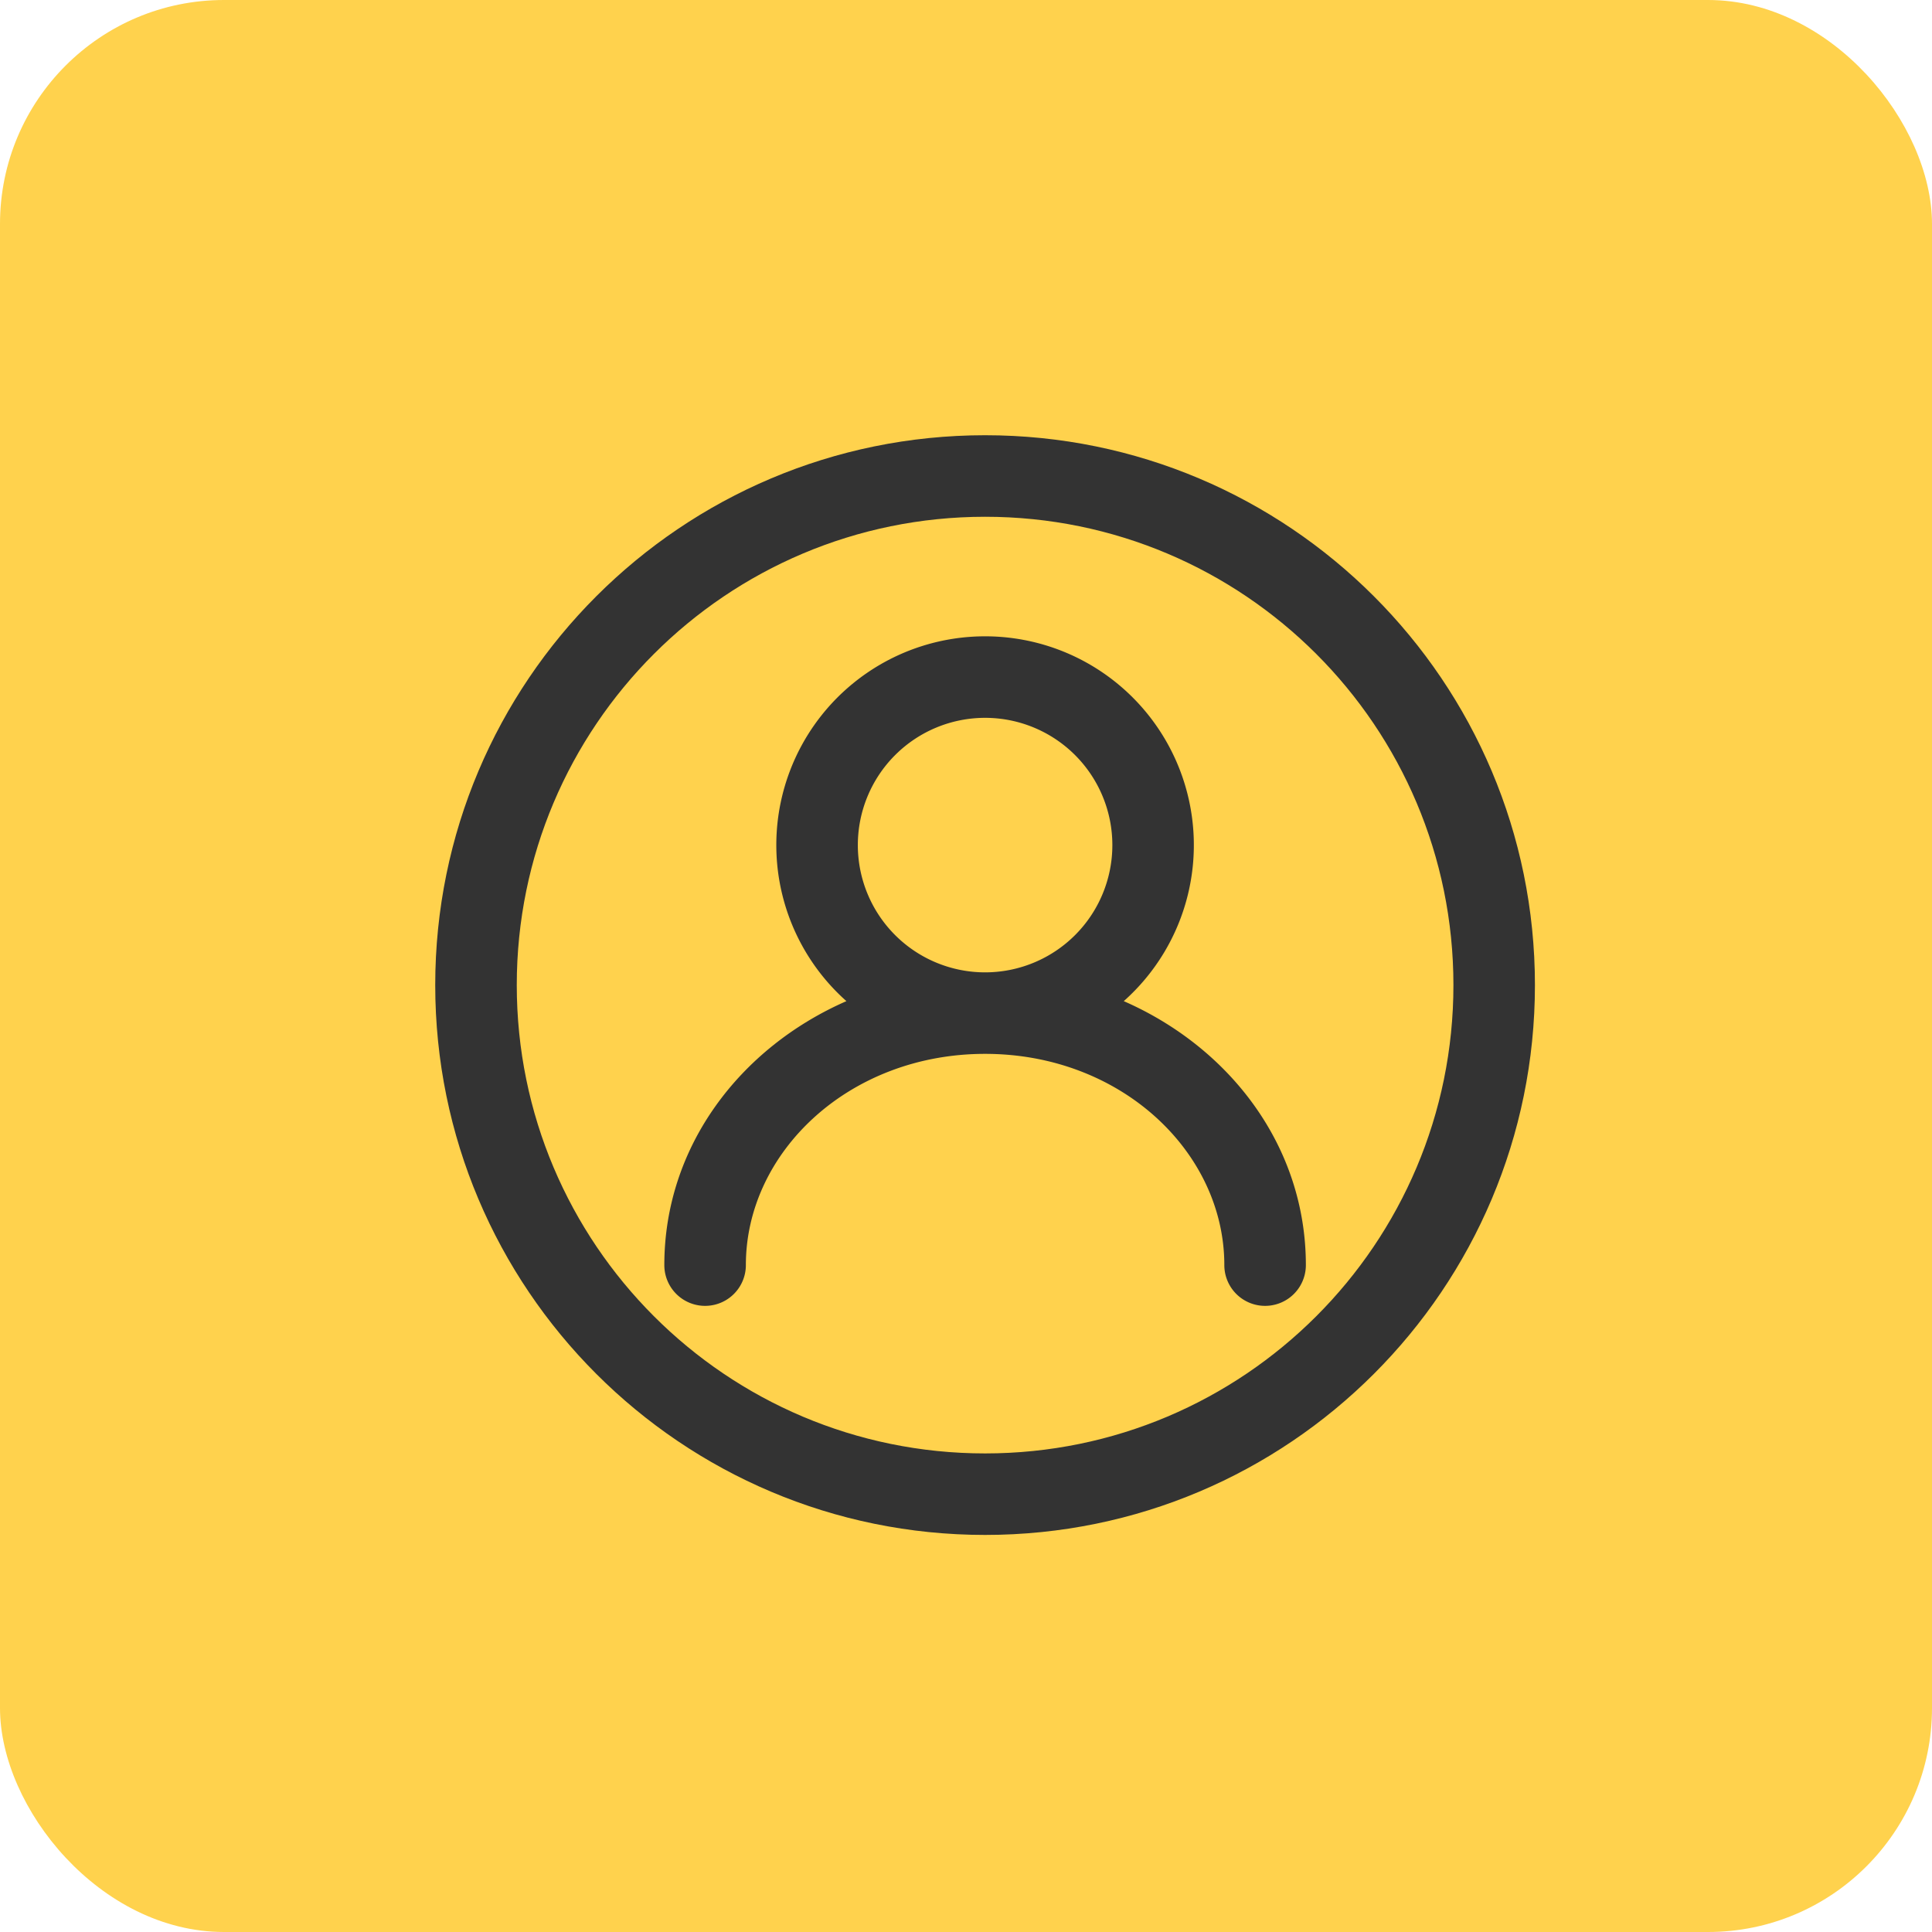 <svg width="69" height="69" viewBox="0 0 69 69" fill="none" xmlns="http://www.w3.org/2000/svg"><rect width="69" height="69" rx="8" fill="#FFD24D"/><path fill-rule="evenodd" clip-rule="evenodd" d="M40.134 35.755a7.456 7.456 0 1 0-9.905 0c-3.8 1.665-6.503 5.194-6.503 9.427a1.456 1.456 0 0 0 2.912 0c0-4.026 3.677-7.544 8.544-7.544 4.867 0 8.544 3.518 8.544 7.544a1.456 1.456 0 0 0 2.912 0c0-4.233-2.702-7.762-6.504-9.427zm-4.952-10.118a4.544 4.544 0 1 0 0 9.09 4.544 4.544 0 0 0 0-9.09z" fill="#333"/><path fill-rule="evenodd" clip-rule="evenodd" d="M15.544 35.182c0-10.846 8.792-19.638 19.638-19.638 10.845 0 19.637 8.792 19.637 19.638 0 10.845-8.792 19.637-19.637 19.637-10.846 0-19.638-8.792-19.638-19.637zm19.638-16.726c-9.238 0-16.726 7.488-16.726 16.726 0 9.237 7.488 16.726 16.726 16.726 9.237 0 16.726-7.489 16.726-16.726 0-9.238-7.489-16.726-16.726-16.726z" fill="#333"/></svg>